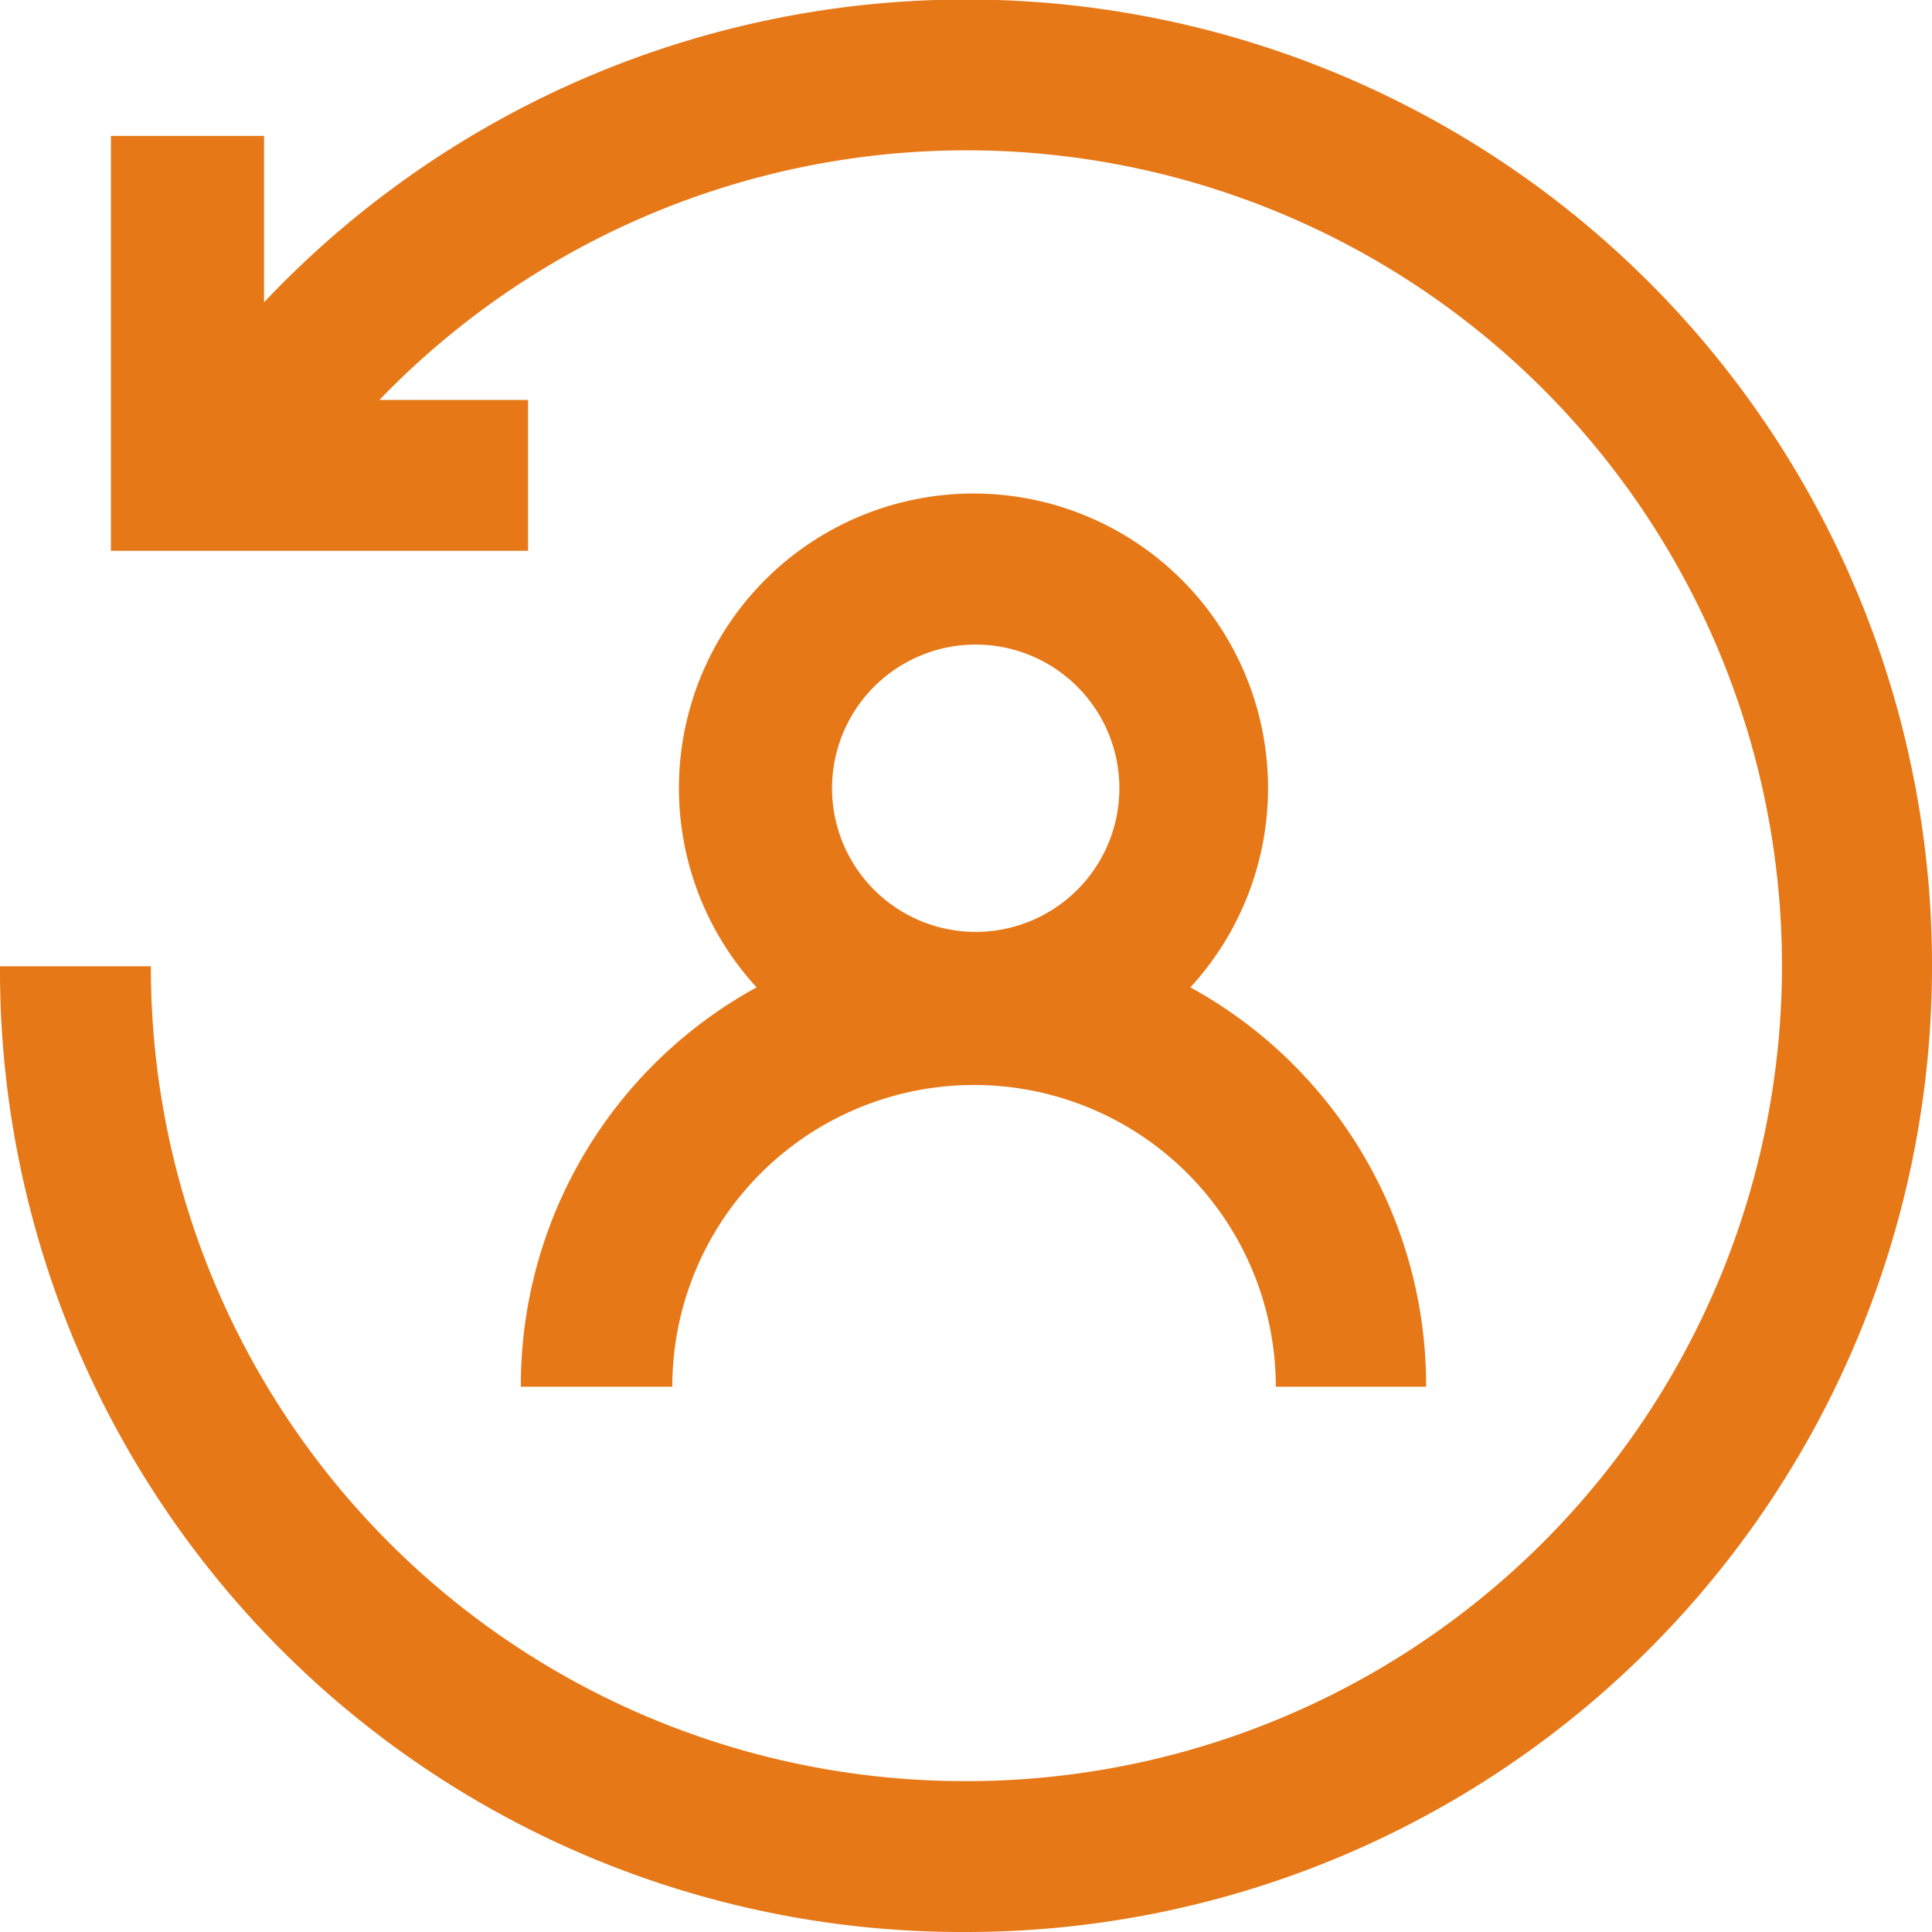 <svg xmlns="http://www.w3.org/2000/svg" viewBox="0 0 34.83 34.83"><defs><style>.cls-1{fill:#e77817}</style></defs><g id="Layer_2" data-name="Layer 2"><path class="cls-1" d="M34.83 17.42a17.41 17.41 0 0 1-17.41 17.41h-.07A17.34 17.34 0 0 1 0 17.42h2.72a14.67 14.67 0 0 0 14.63 14.69h.07A14.7 14.7 0 1 0 6.84 7.21h2.68v2.72H2V2.45h2.76v3a17.41 17.41 0 0 1 30.07 12zm-21.19.38a5.31 5.31 0 1 1 7.82 0 8.18 8.18 0 0 1 4.25 7.2H23a5.44 5.44 0 1 0-10.88 0H9.39a8.18 8.18 0 0 1 4.25-7.2zm3.91-1A2.59 2.59 0 1 0 15 14.22a2.59 2.59 0 0 0 2.55 2.58z" id="Layer_1-2" data-name="Layer 1"/></g></svg>